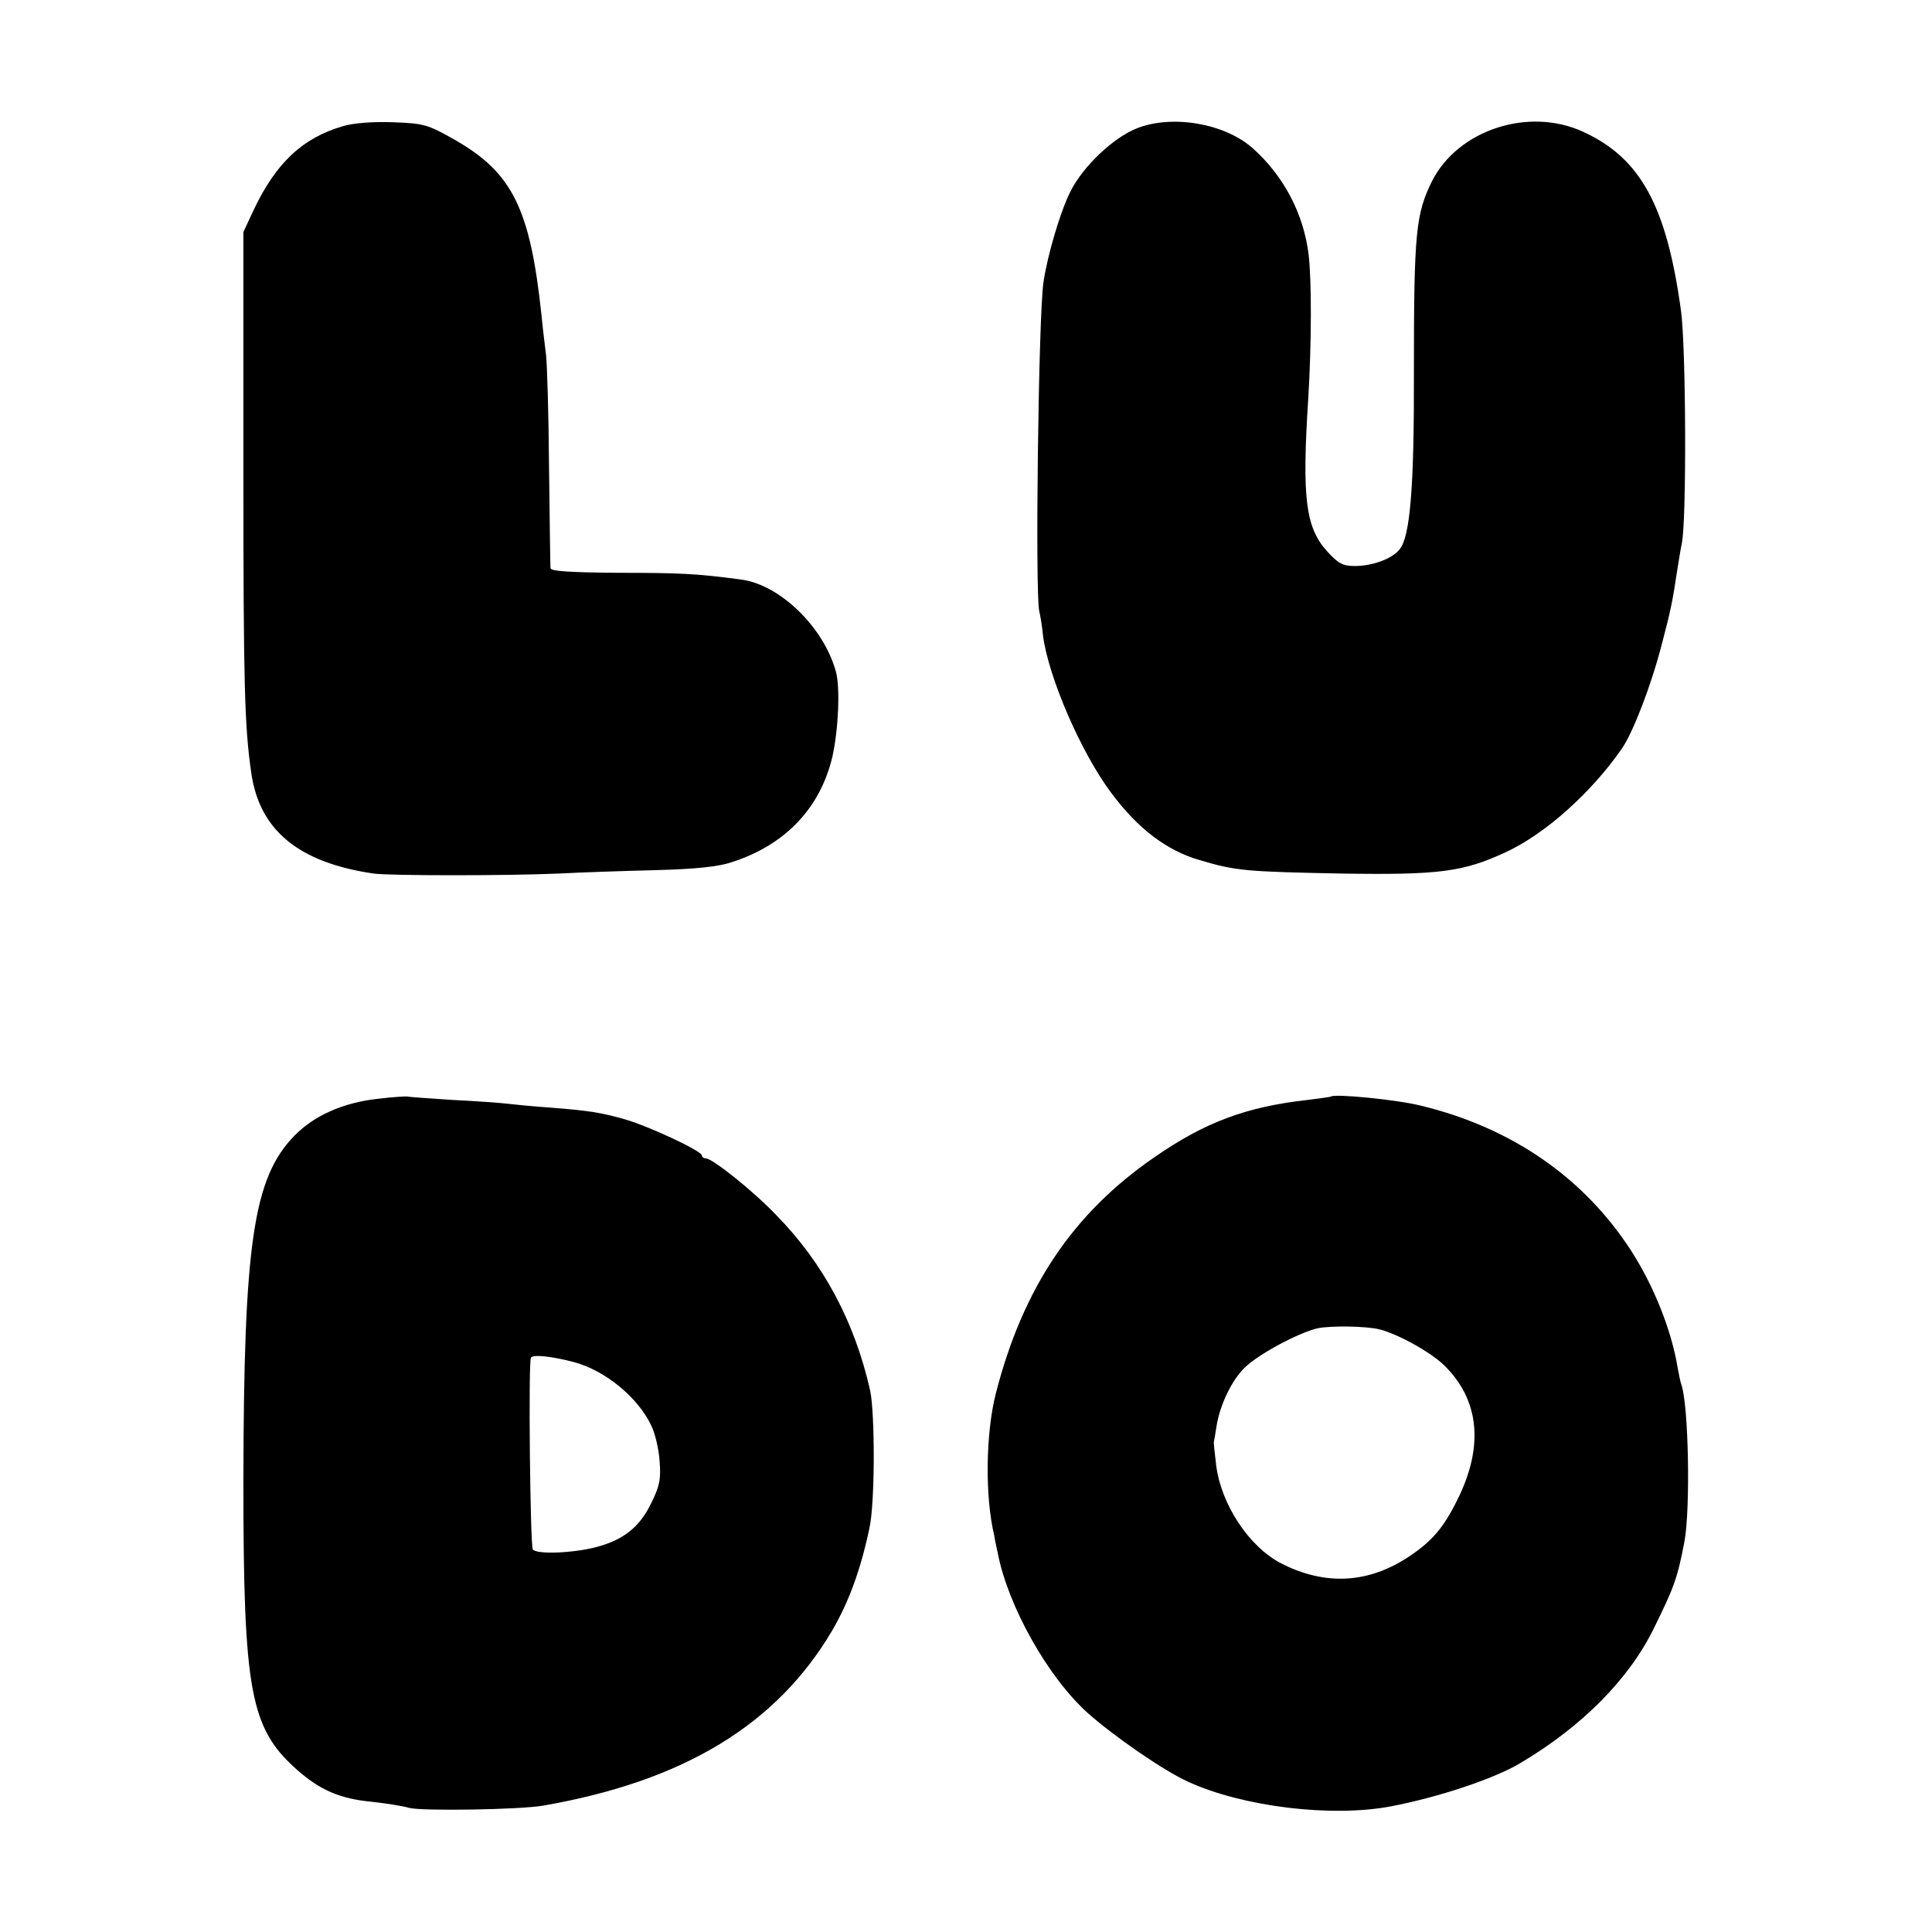 <?xml version="1.0" standalone="no"?>
<!DOCTYPE svg PUBLIC "-//W3C//DTD SVG 20010904//EN"
 "http://www.w3.org/TR/2001/REC-SVG-20010904/DTD/svg10.dtd">
<svg version="1.0" xmlns="http://www.w3.org/2000/svg"
 width="512pt" height="512pt" viewBox="0 0 512 512"
 preserveAspectRatio="xMidYMid meet">
<g transform="translate(0,512) scale(0.1,-0.1)"
fill="#000000" stroke="none">
<path d="M910 4786 c-108 -31 -179 -98 -238 -223 l-27 -58 0 -625 c0 -576 3
-685 21 -809 22 -152 126 -237 324 -266 45 -6 355 -6 490 0 58 3 173 7 257 9
109 3 167 9 205 22 140 46 232 143 264 279 16 72 21 184 9 226 -33 118 -148
229 -250 243 -119 16 -165 18 -327 18 -124 1 -178 4 -179 12 -1 6 -2 126 -4
266 -1 140 -5 275 -8 300 -3 25 -9 72 -12 105 -30 282 -77 377 -229 464 -72
41 -82 44 -164 47 -53 2 -105 -2 -132 -10z"/>
<path d="M3013 4780 c-63 -25 -143 -101 -176 -167 -27 -53 -62 -172 -72 -243
-13 -95 -22 -816 -11 -869 3 -12 8 -42 10 -65 14 -109 100 -309 180 -416 71
-96 148 -154 234 -179 97 -29 123 -31 377 -36 257 -4 322 4 434 56 105 48 228
158 309 275 30 43 79 171 106 277 24 91 28 111 41 197 4 25 9 56 12 70 13 61
11 519 -2 615 -38 279 -107 406 -260 476 -144 66 -331 5 -400 -131 -43 -87
-48 -137 -48 -501 1 -312 -10 -441 -38 -475 -20 -25 -72 -44 -118 -44 -32 0
-44 6 -74 39 -57 63 -67 140 -50 405 9 147 9 313 1 381 -13 108 -66 209 -148
282 -74 66 -213 90 -307 53z"/>
<path d="M1001 2208 c-91 -10 -168 -44 -220 -97 -110 -112 -135 -286 -136
-916 0 -558 18 -655 142 -765 61 -54 114 -77 199 -85 37 -4 81 -11 98 -16 32
-9 294 -5 356 6 373 65 619 215 766 465 43 74 75 160 98 270 15 66 15 303 2
365 -41 182 -124 338 -250 466 -60 63 -168 149 -185 149 -6 0 -11 4 -11 8 0
12 -142 78 -205 96 -60 17 -94 23 -200 31 -44 3 -93 8 -110 10 -16 2 -82 7
-145 10 -63 4 -117 8 -120 9 -3 1 -38 -1 -79 -6z m521 -698 c81 -22 168 -92
204 -168 10 -20 20 -63 22 -94 4 -48 0 -67 -23 -113 -30 -62 -73 -96 -145
-115 -61 -16 -159 -20 -168 -6 -7 11 -12 495 -5 508 5 9 55 4 115 -12z"/>
<path d="M3527 2214 c-1 -1 -29 -5 -62 -9 -162 -18 -272 -59 -406 -152 -215
-148 -348 -345 -420 -626 -27 -106 -29 -274 -4 -377 0 -3 4 -23 9 -45 27 -141
133 -330 239 -425 70 -62 200 -152 266 -182 144 -66 380 -95 537 -65 126 24
273 73 342 114 164 97 289 223 355 358 54 110 62 131 81 230 16 87 11 360 -8
415 -3 8 -7 29 -10 45 -16 98 -62 215 -123 310 -126 195 -318 327 -558 385
-64 16 -229 32 -238 24z m129 -617 c48 -12 135 -60 171 -95 94 -92 106 -215
35 -357 -36 -73 -67 -109 -125 -148 -109 -74 -225 -80 -342 -20 -85 44 -159
156 -172 260 -4 32 -7 60 -6 63 1 3 4 21 7 41 9 56 40 121 75 155 37 36 142
92 193 104 35 7 128 6 164 -3z"/>
</g>
</svg>
